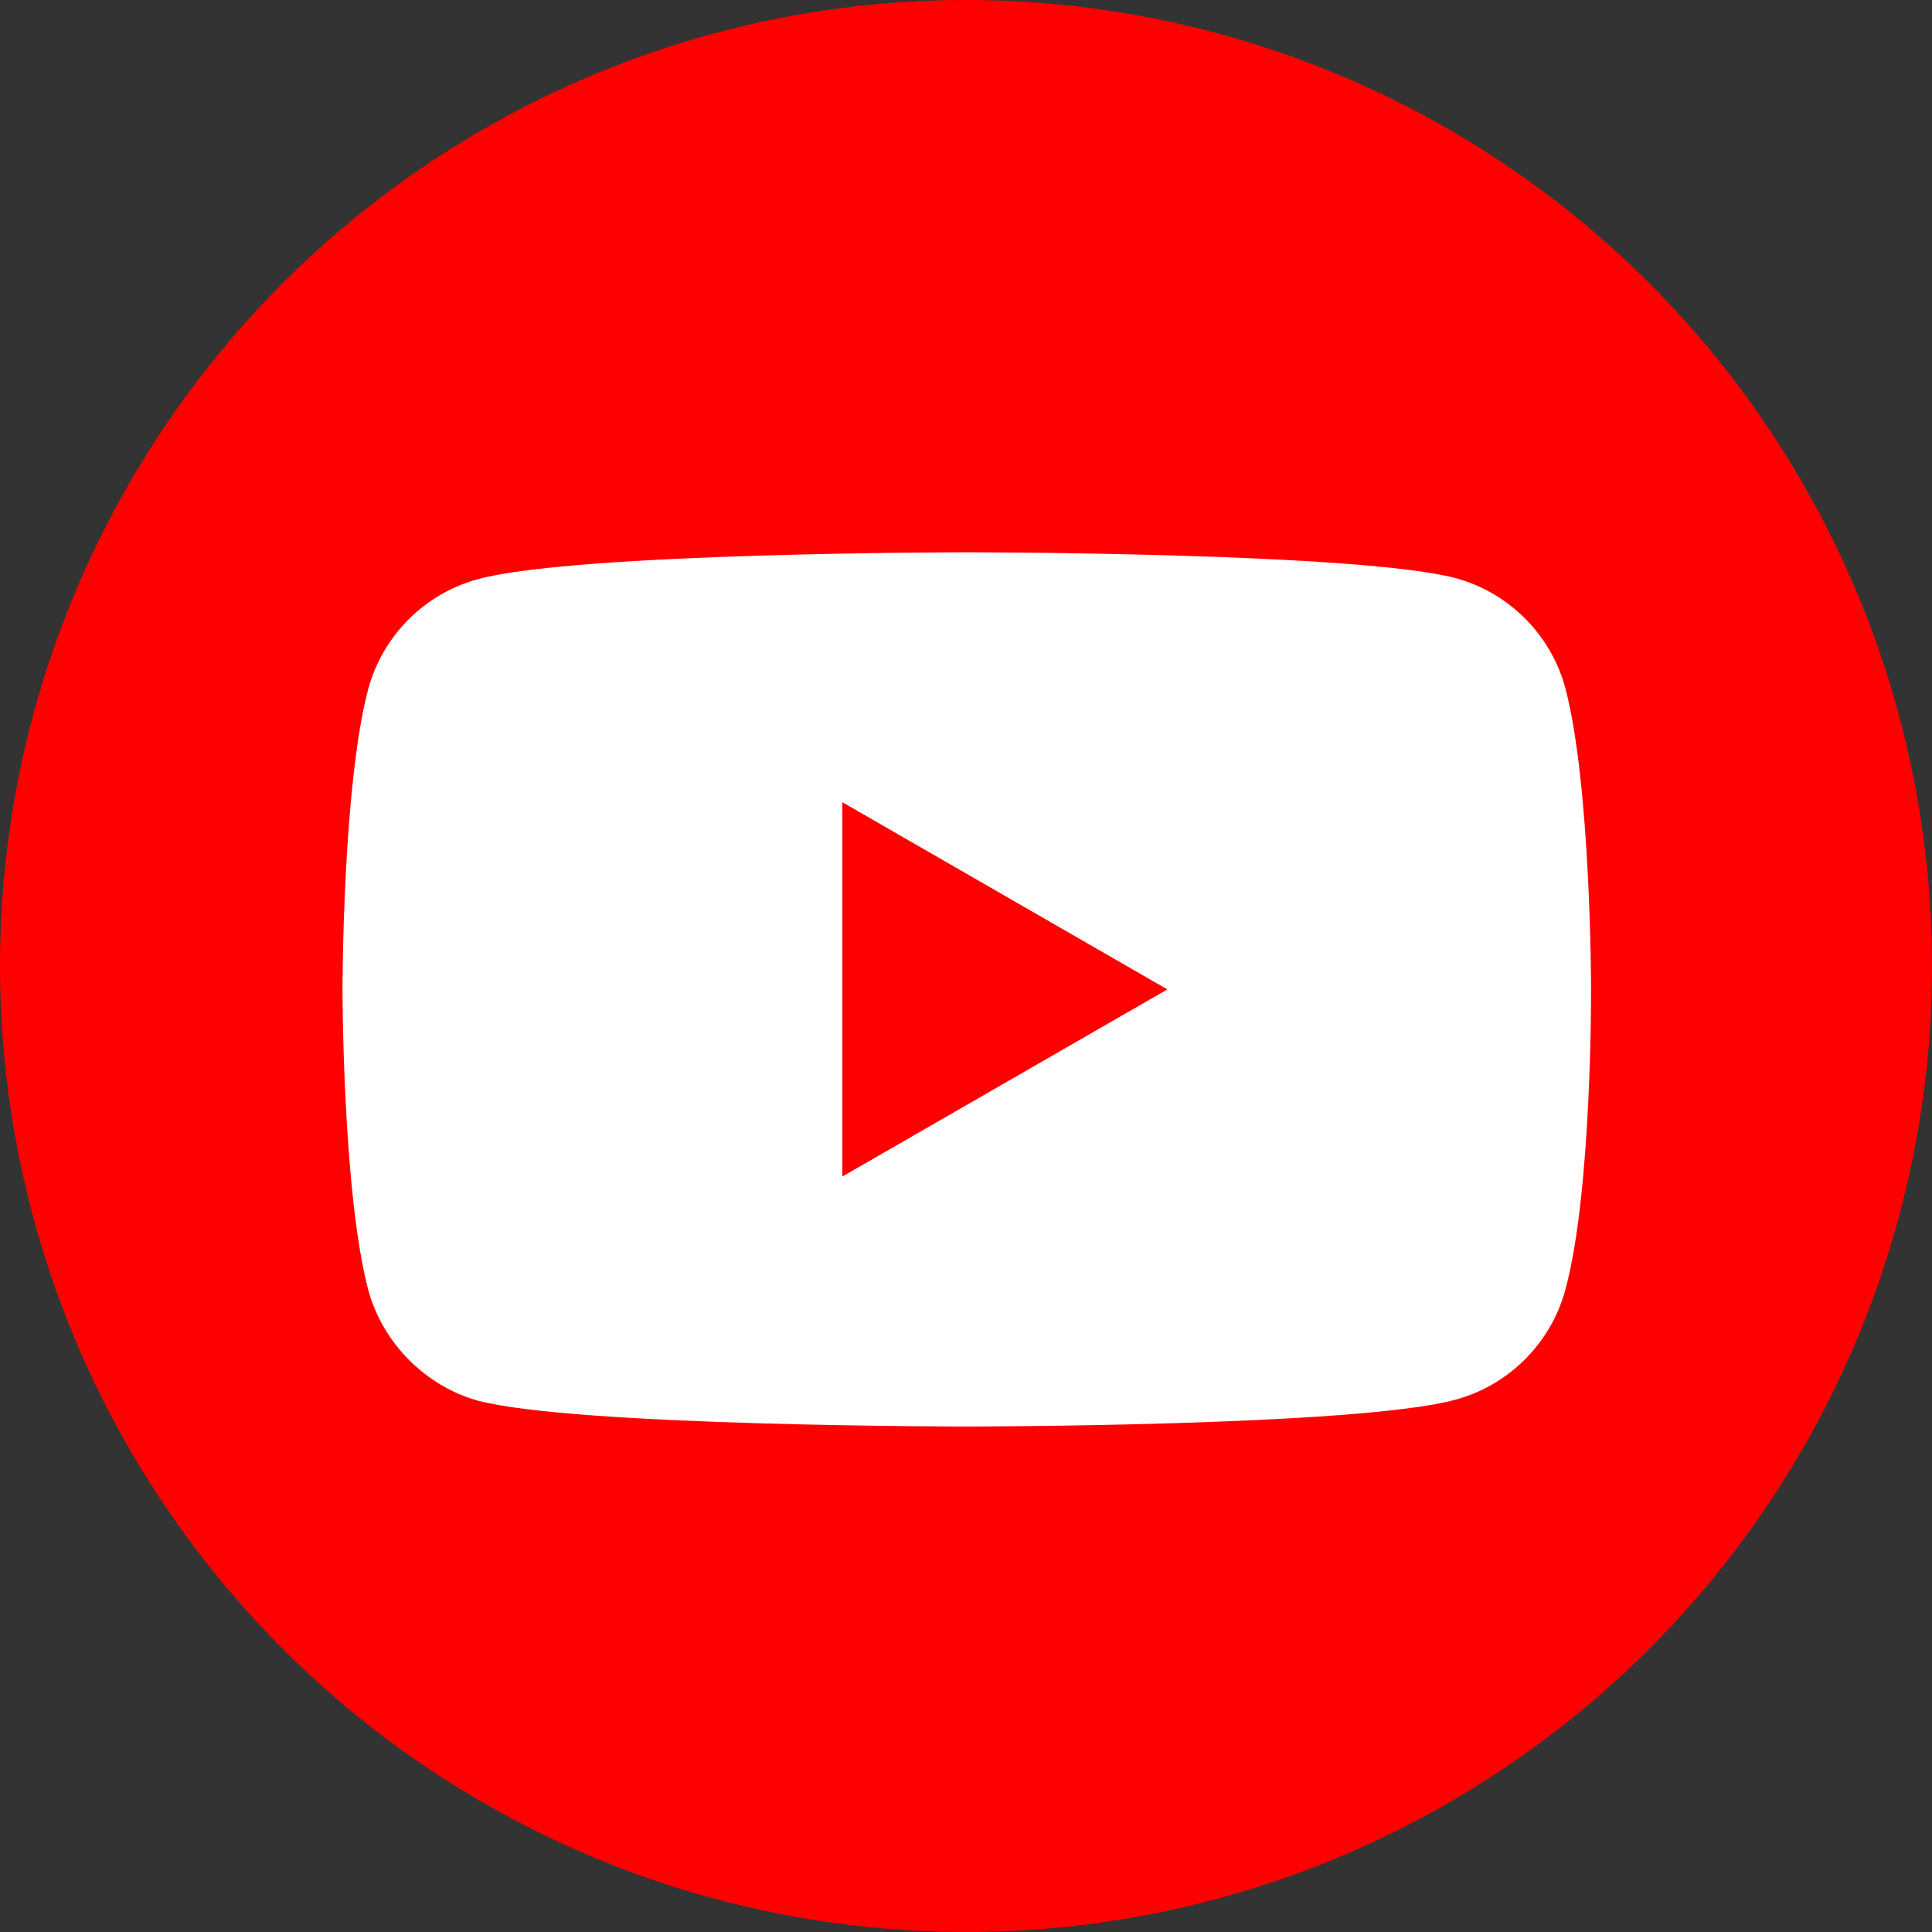 <?xml version="1.0" encoding="UTF-8"?> <svg xmlns="http://www.w3.org/2000/svg" width="36" height="36" viewBox="0 0 36 36" fill="none"><rect x="0" y="0" width="36" height="36" fill="#333333" stroke="none"/> <circle cx="18" cy="18" r="18" fill="#FF0000"></circle> <path d="M29.168 24.032C28.899 25.028 28.114 25.814 27.117 26.082C25.297 26.581 18.014 26.581 18.014 26.581C18.014 26.581 10.732 26.581 8.912 26.101C7.934 25.833 7.13 25.028 6.861 24.032C6.382 22.211 6.382 18.436 6.382 18.436C6.382 18.436 6.382 14.642 6.861 12.84C7.13 11.844 7.915 11.058 8.912 10.79C10.752 10.291 18.015 10.291 18.015 10.291C18.015 10.291 25.297 10.291 27.117 10.771C28.114 11.039 28.899 11.825 29.168 12.821C29.647 14.642 29.647 18.417 29.647 18.417C29.647 18.417 29.666 22.211 29.168 24.032Z" fill="white"></path> <path d="M15.696 14.948L21.752 18.436L15.696 21.923V14.948Z" fill="#FF0000"></path> </svg> 